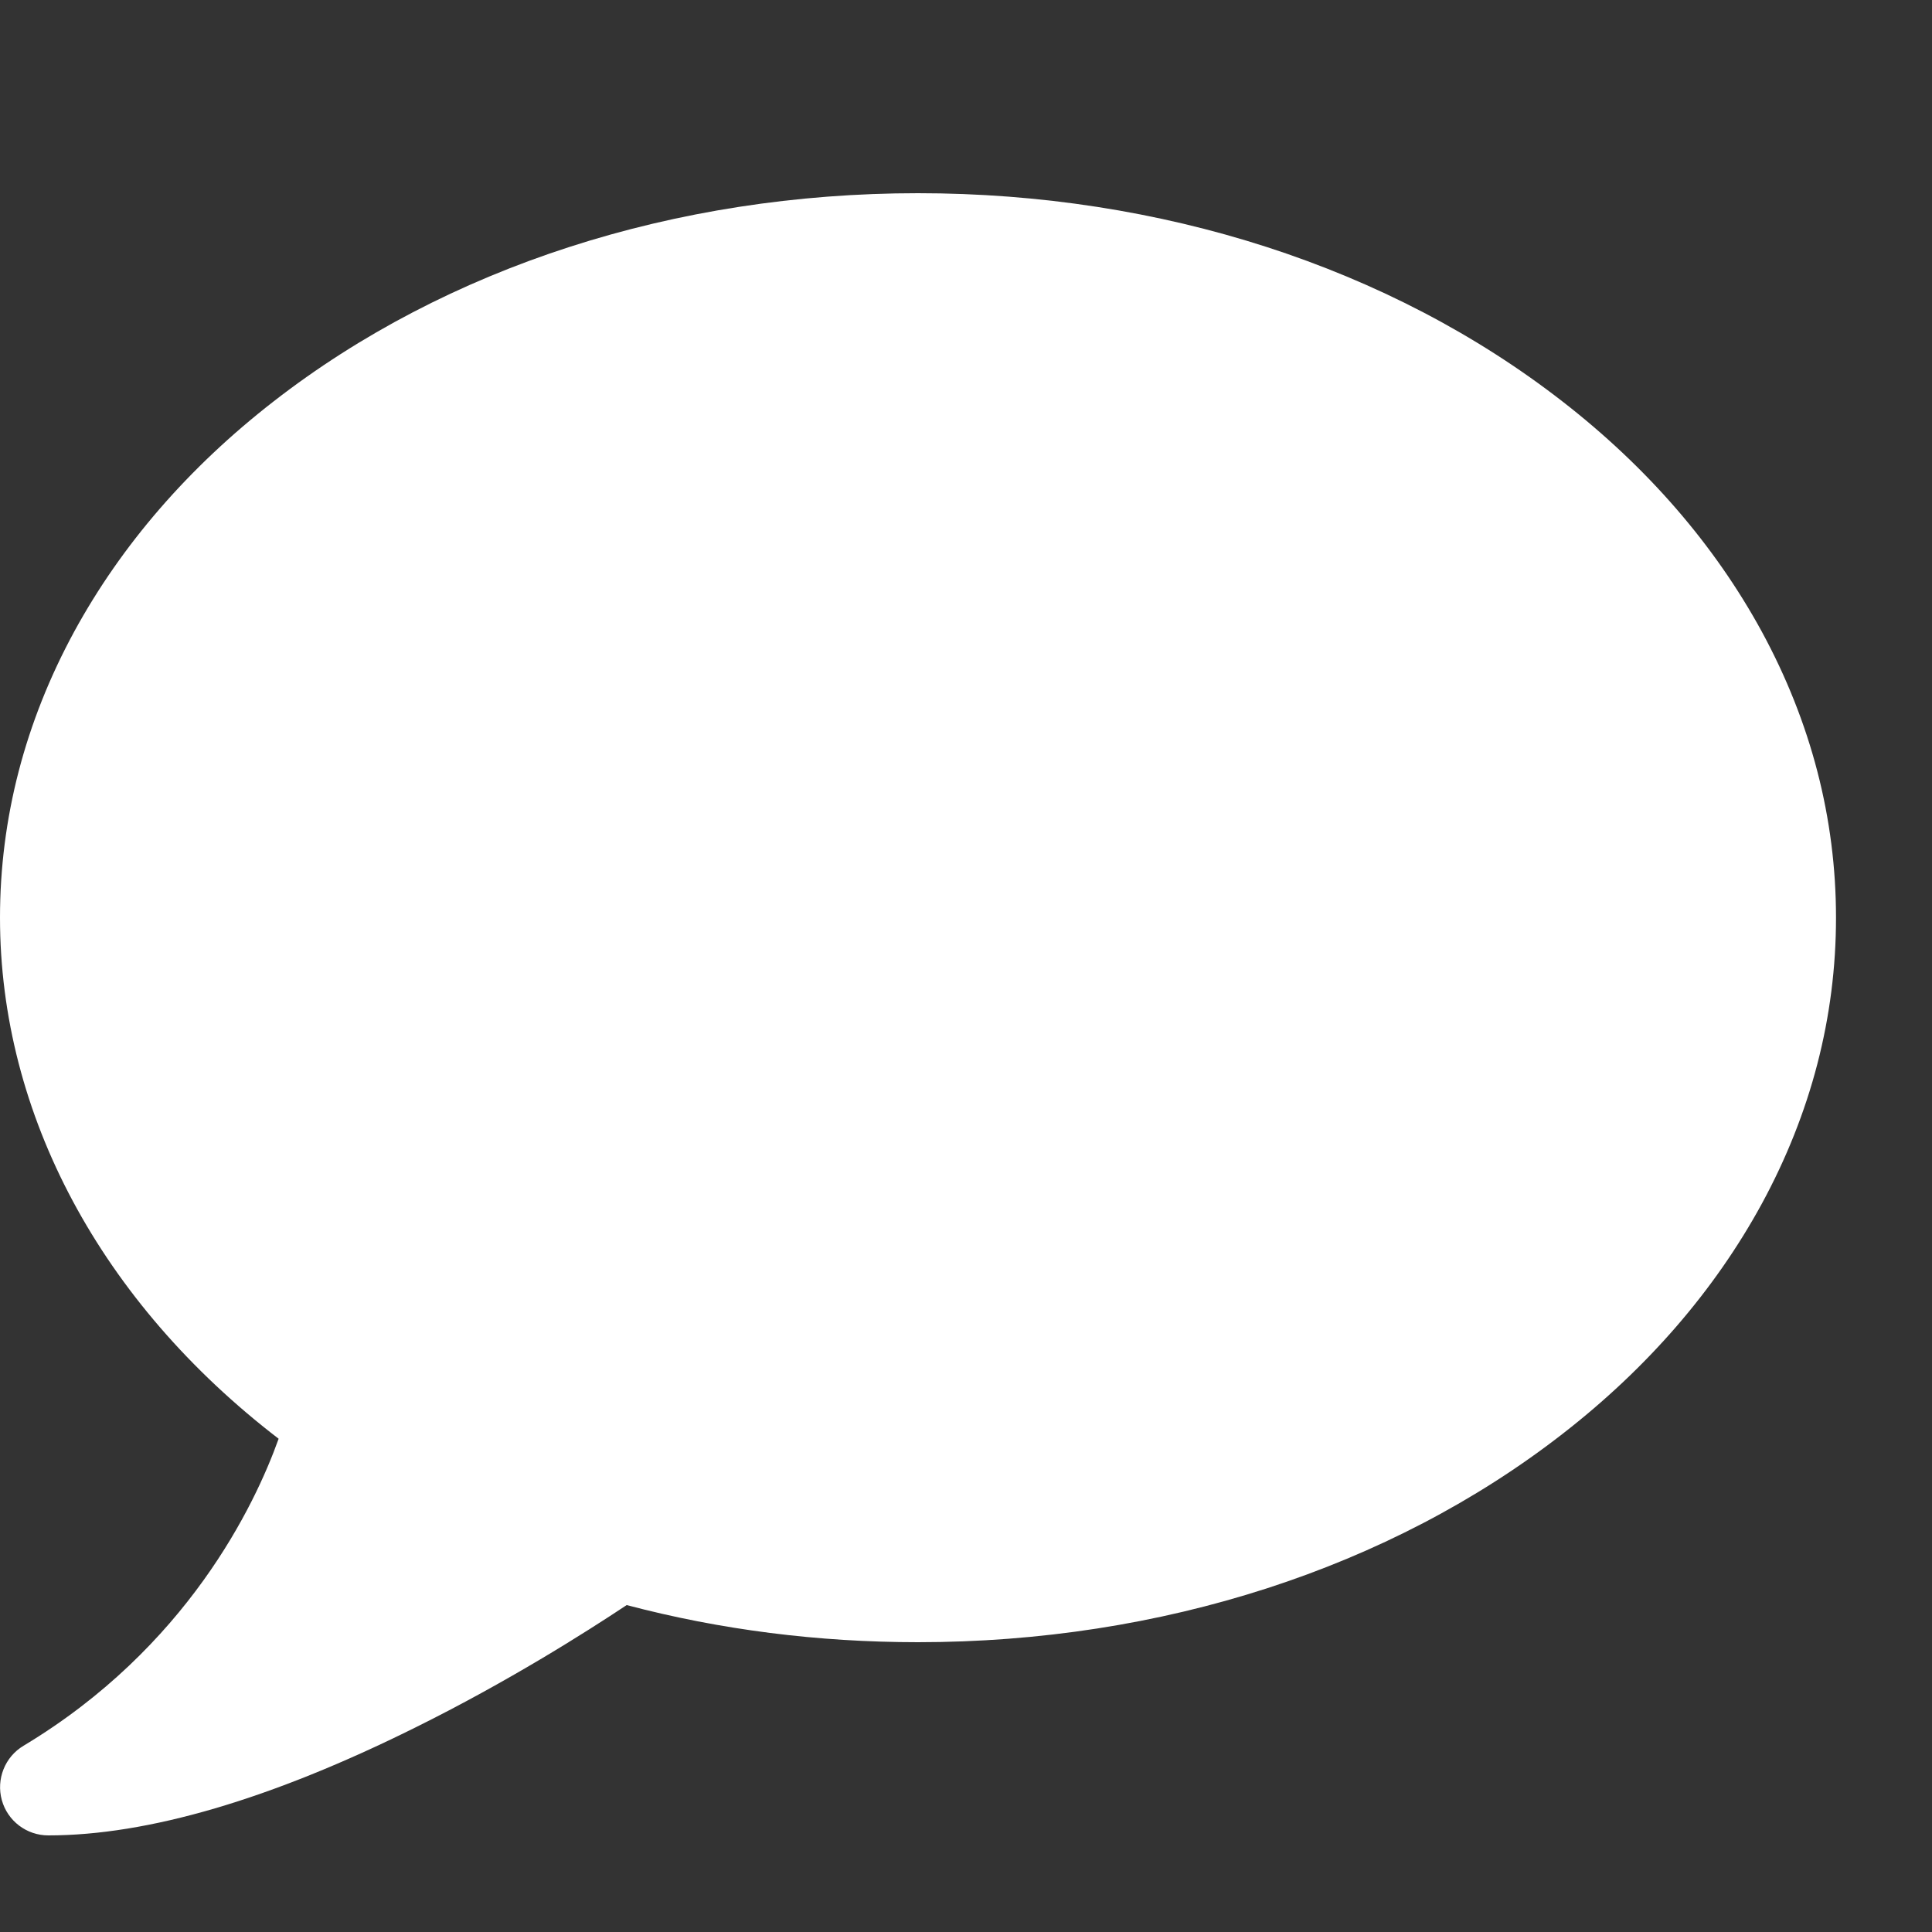 <?xml version="1.0" encoding="UTF-8"?> <!-- Generator: Adobe Illustrator 24.0.1, SVG Export Plug-In . SVG Version: 6.00 Build 0) --> <svg xmlns="http://www.w3.org/2000/svg" xmlns:xlink="http://www.w3.org/1999/xlink" version="1.1" id="Layer_1" x="0px" y="0px" viewBox="0 0 640 640" style="enable-background:new 0 0 640 640;" xml:space="preserve"><rect x="0" y="0" width="640" height="640" fill="#333333" stroke="none"/> <style type="text/css"> .st0{fill:#FFFFFF;} </style> <title></title> <g id="icomoon-ignore"> </g> <path class="st0" d="M16,608c-7.2,0-13.5-4.8-15.4-11.7s1-14.3,7.2-18c54.1-32.5,76.6-79.6,84.5-101.7C33.5,431.5,0,369.2,0,304 c0-32.9,8.3-64.8,24.6-94.8c15.6-28.6,37.8-54.3,66-76.2c57.2-44.5,133-69,213.5-69s156.3,24.5,213.5,69 c28.2,21.9,50.4,47.6,66,76.2c16.3,30,24.6,61.9,24.6,94.8s-8.3,64.8-24.6,94.8c-15.6,28.6-37.8,54.3-66,76.2 c-57.2,44.5-133,69-213.5,69c-33.1,0-65.5-4.1-96.5-12.3c-13.7,9.1-39.4,25.4-70.1,40.6C89.8,596,49,608,16,608L16,608z"></path> </svg> 